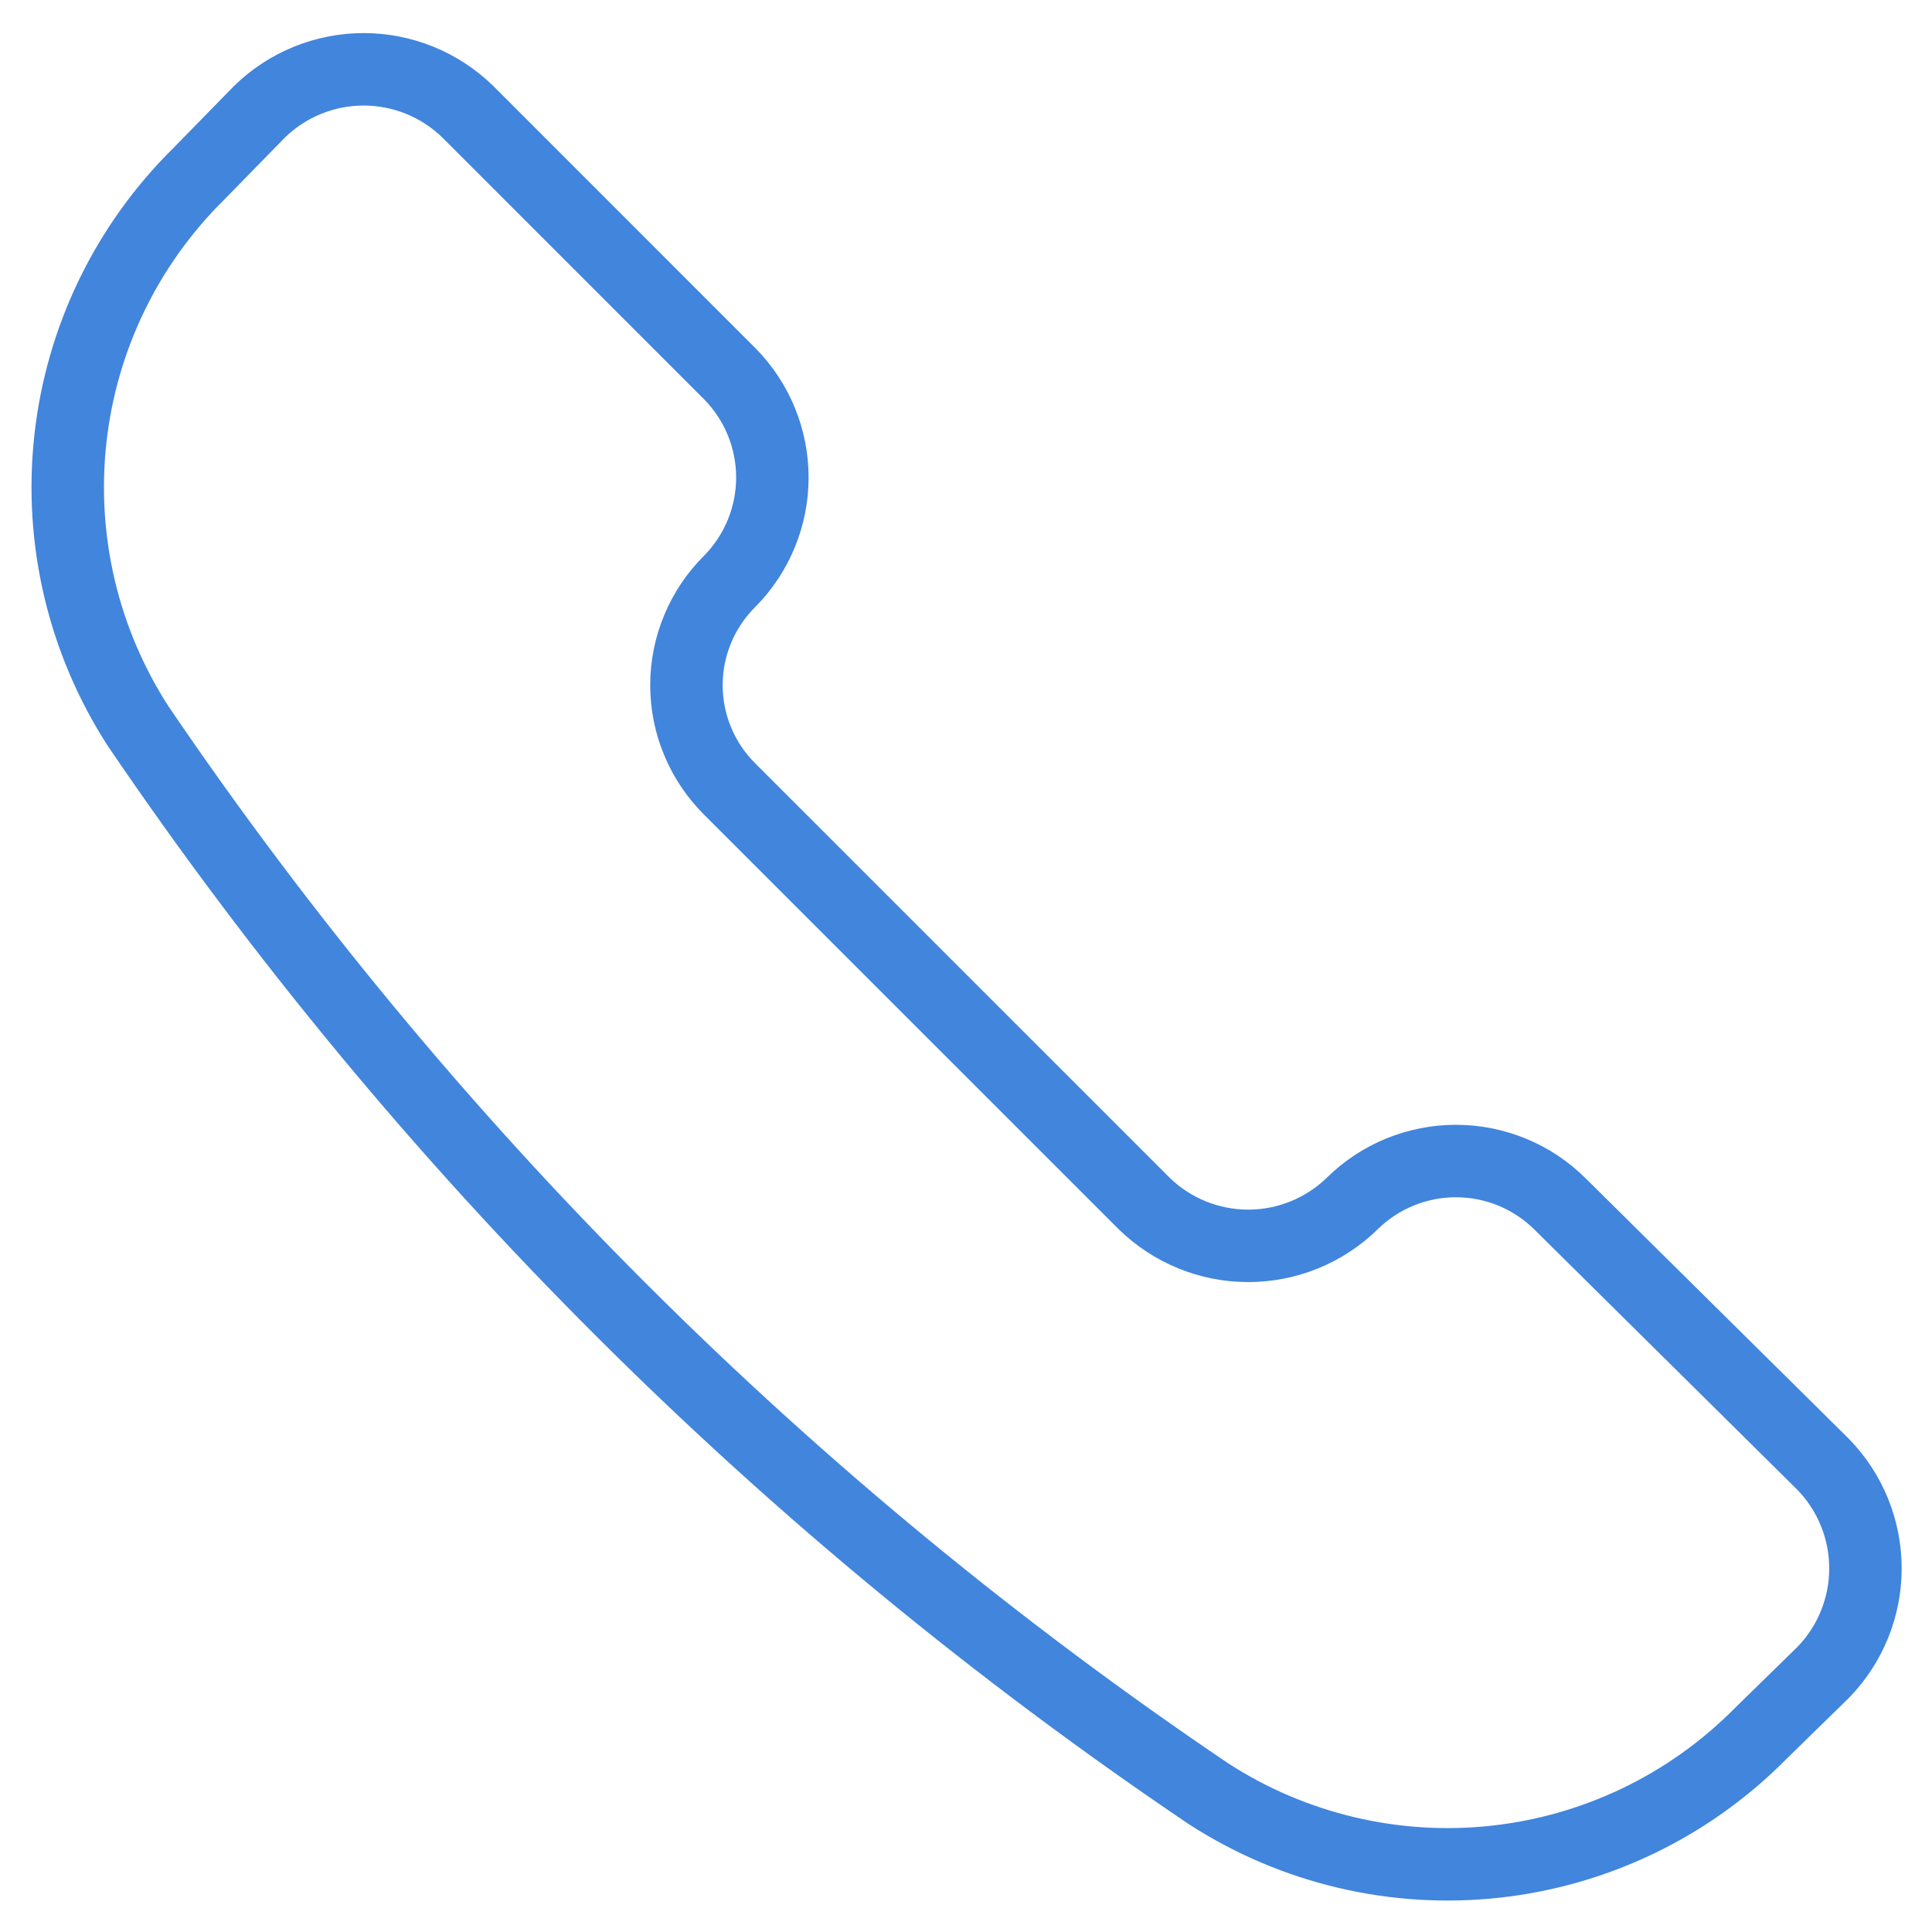 <svg width="40" height="40" viewBox="0 0 40 40" fill="none" xmlns="http://www.w3.org/2000/svg">
<g clip-path="url(#clip0_219_97)">
<path d="M25.029 37.143C26.788 38.278 28.885 38.773 30.966 38.544C33.048 38.315 34.987 37.376 36.457 35.886L37.743 34.629C38.307 34.052 38.622 33.278 38.622 32.471C38.622 31.665 38.307 30.891 37.743 30.314L32.286 24.914C31.714 24.352 30.945 24.038 30.143 24.038C29.341 24.038 28.572 24.352 28 24.914V24.914C27.424 25.478 26.649 25.794 25.843 25.794C25.037 25.794 24.262 25.478 23.686 24.914L15.114 16.343C14.829 16.061 14.601 15.725 14.447 15.355C14.291 14.985 14.212 14.587 14.212 14.186C14.212 13.784 14.291 13.387 14.447 13.017C14.601 12.646 14.829 12.31 15.114 12.029V12.029C15.676 11.457 15.991 10.687 15.991 9.886C15.991 9.084 15.676 8.315 15.114 7.743L9.686 2.314C9.109 1.751 8.335 1.435 7.529 1.435C6.722 1.435 5.948 1.751 5.372 2.314L4.115 3.6C2.624 5.071 1.685 7.01 1.457 9.091C1.228 11.172 1.722 13.269 2.857 15.029C8.772 23.745 16.297 31.251 25.029 37.143V37.143Z" stroke="#4185DD" stroke-width="1.5" stroke-linecap="round" stroke-linejoin="round"/>
</g>
<defs>
<clipPath id="clip0_219_97">
<rect width="40" height="40" fill="white"/>
</clipPath>
</defs>
</svg>

